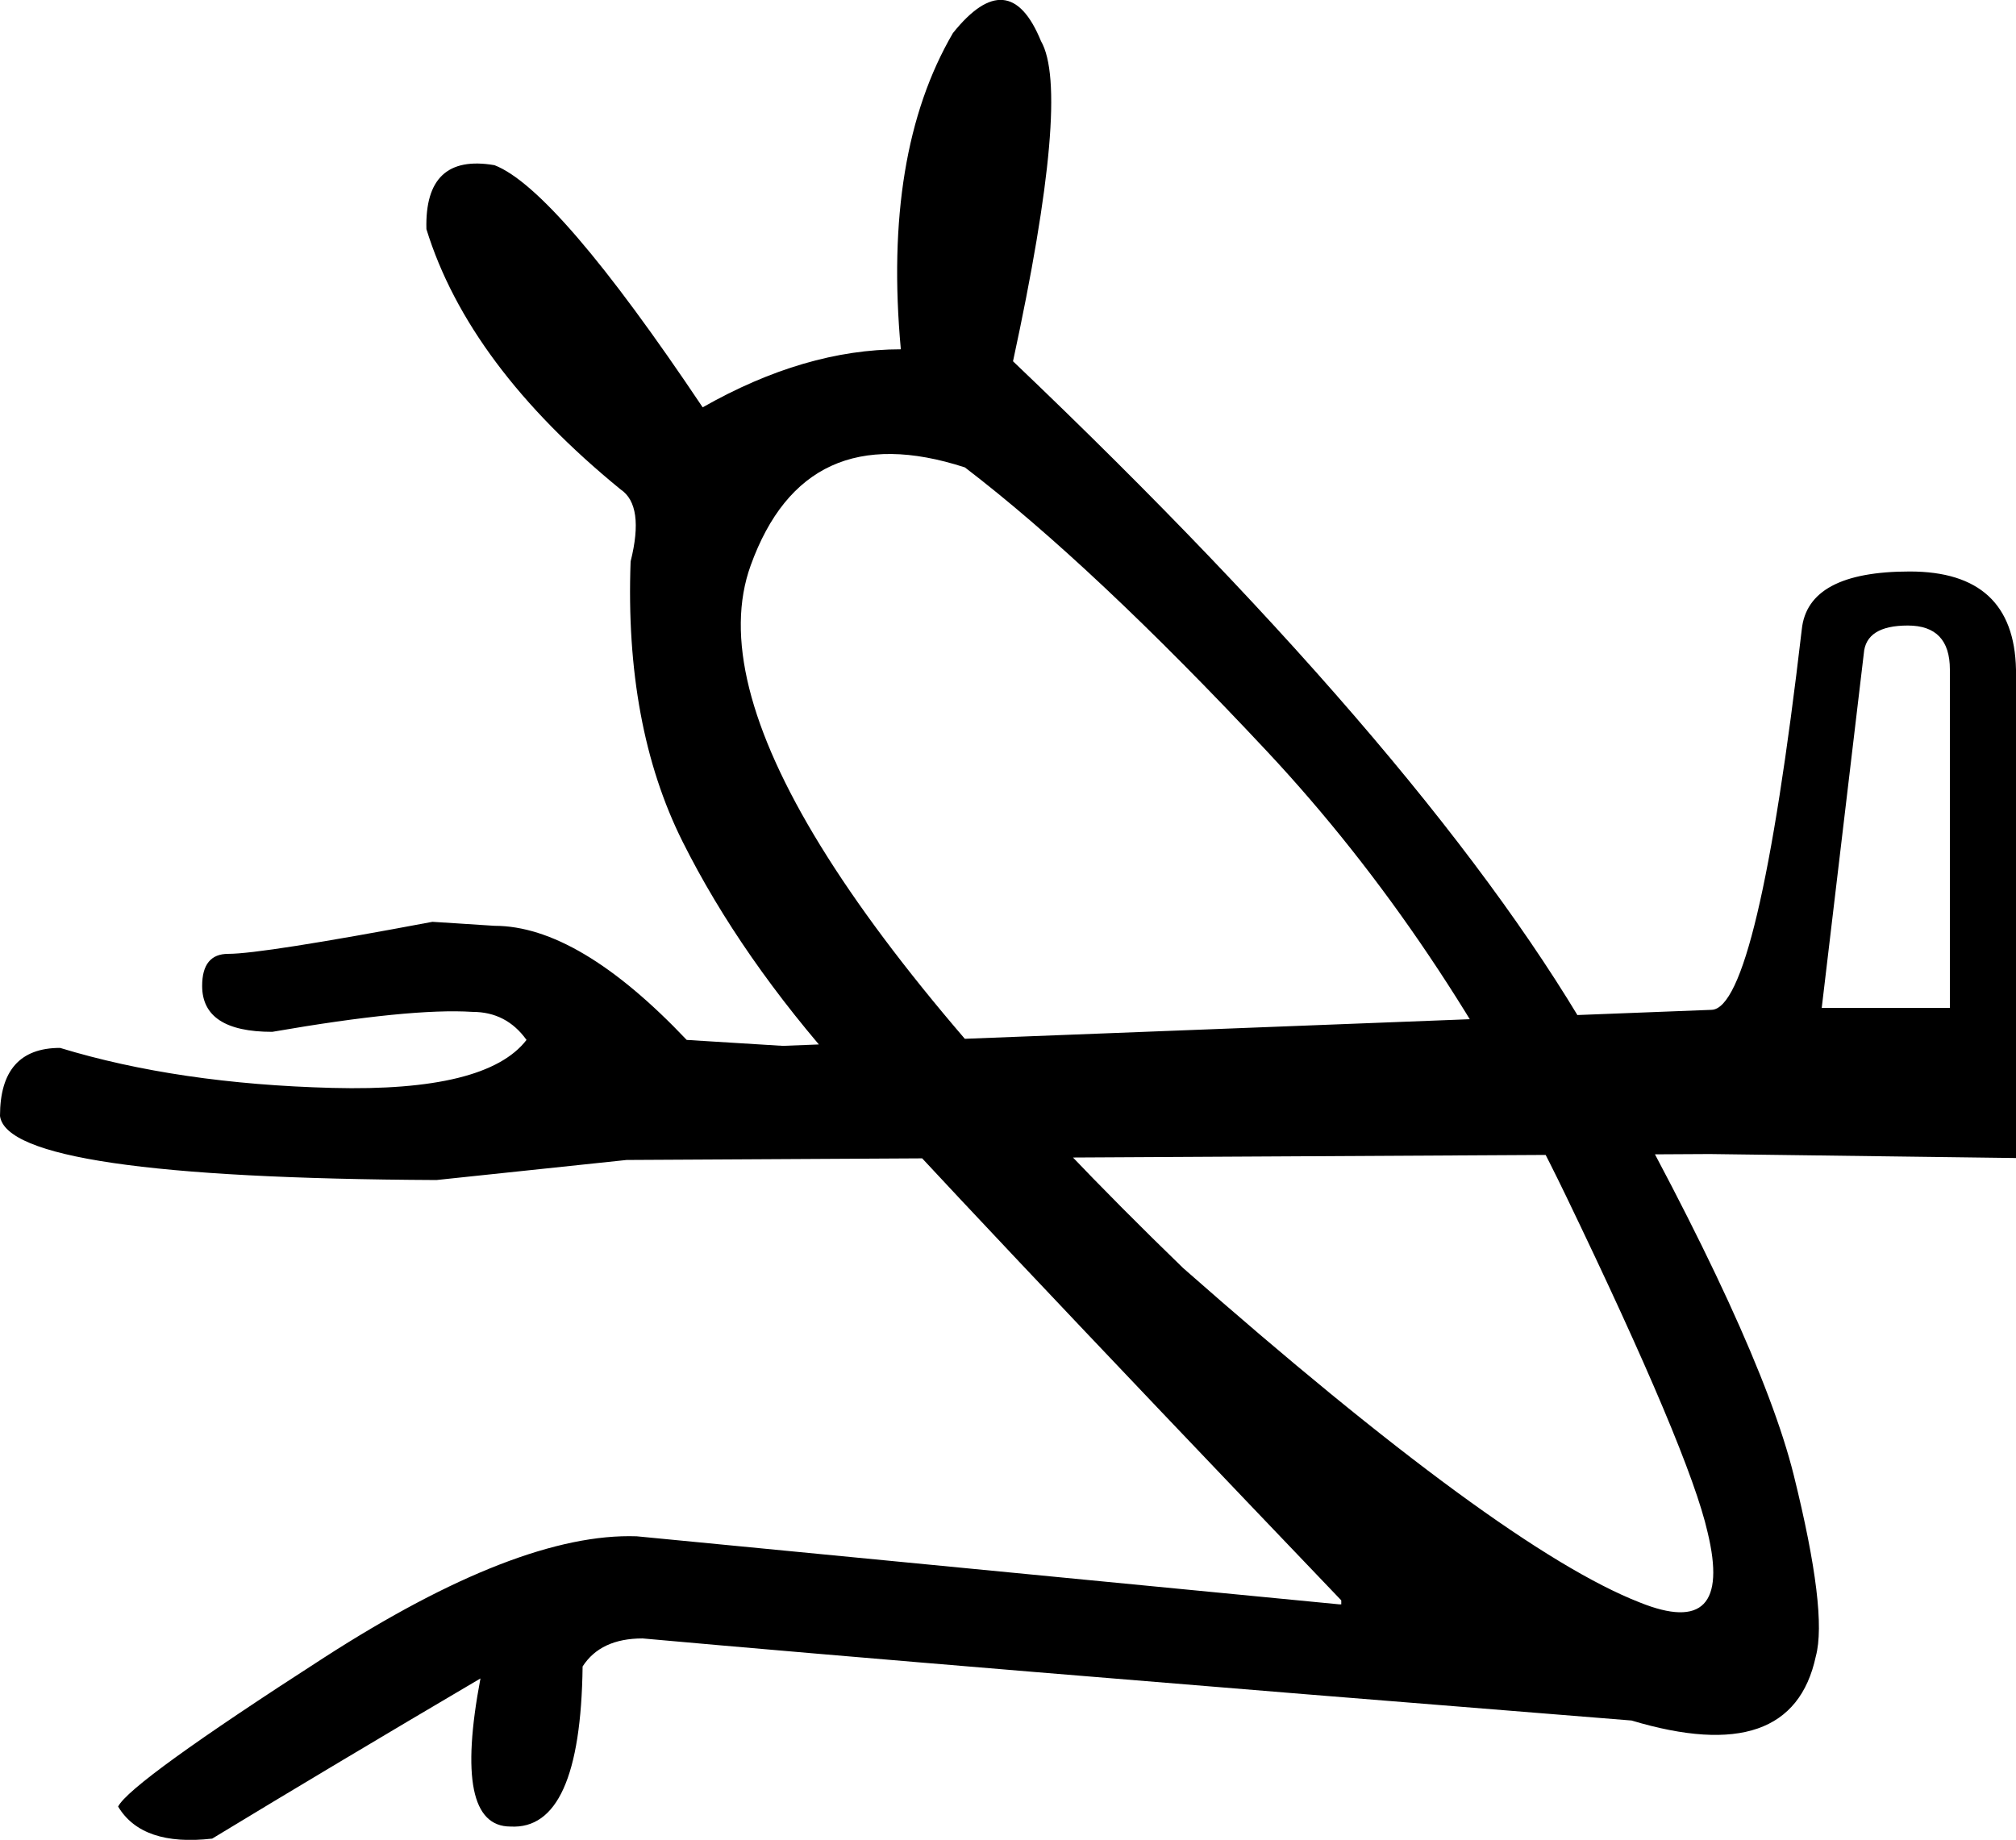 <?xml version="1.0" encoding ="US-ASCII" standalone="yes"?>
<svg width="19.696" height="17.977">
<path style="fill:#000000; stroke:none" d=" M 7.334 5.525  Q 6.591 7.579 11.559 12.39  Q 14.669 15.129 16.019 15.657  Q 16.938 16.028 16.683 14.972  Q 16.507 14.19 15.295 11.676  Q 14.082 9.163 12.381 7.344  Q 10.679 5.525 9.427 4.567  Q 7.863 4.058 7.334 5.525  Z  M 8.801 3.413  Q 8.625 1.496 9.31 0.323  Q 9.858 -0.362 10.17 0.401  Q 10.464 0.909 9.897 3.53  Q 14.063 7.501 15.627 10.288  Q 17.192 13.075 17.525 14.415  Q 17.857 15.754 17.74 16.185  Q 17.505 17.28 15.94 16.811  Q 9.095 16.263 6.278 16.009  Q 5.868 16.009 5.692 16.283  Q 5.672 17.886 4.987 17.847  Q 4.42 17.847 4.694 16.4  Q 3.266 17.241 2.073 17.965  Q 1.389 18.043 1.154 17.652  Q 1.271 17.417 3.168 16.195  Q 5.066 14.972 6.22 15.011  L 13.085 15.676  L 13.104 15.676  L 13.104 15.637  Q 9.232 11.588 8.234 10.474  Q 7.237 9.359 6.669 8.224  Q 6.102 7.09 6.161 5.486  Q 6.298 4.939 6.063 4.782  Q 4.577 3.569 4.166 2.239  Q 4.146 1.496 4.831 1.614  Q 5.437 1.848 6.865 3.98  Q 7.863 3.413 8.801 3.413  Z  M 16.723 9.867  Q 17.172 9.848 17.603 6.151  Q 17.661 5.584 18.659 5.584  Q 19.676 5.584 19.696 6.542  L 19.696 11.315  L 16.703 11.276  L 16.703 11.276  L 6.122 11.334  L 4.264 11.53  Q 0.078 11.51 0 10.904  Q 0 10.239 0.587 10.239  Q 1.741 10.591 3.247 10.63  Q 4.753 10.669 5.144 10.161  Q 4.948 9.887 4.616 9.887  Q 4.01 9.848 2.66 10.082  Q 1.975 10.082 1.975 9.633  Q 1.975 9.32 2.23 9.32  Q 2.562 9.32 4.225 9.007  Q 4.538 9.026 4.831 9.046  Q 5.652 9.046 6.709 10.161  L 7.647 10.219  L 16.723 9.867  Z  M 17.798 9.848  L 19.05 9.848  L 19.05 6.542  Q 19.05 6.112 18.639 6.112  Q 18.229 6.112 18.209 6.386  L 17.798 9.848  Z "/></svg>
